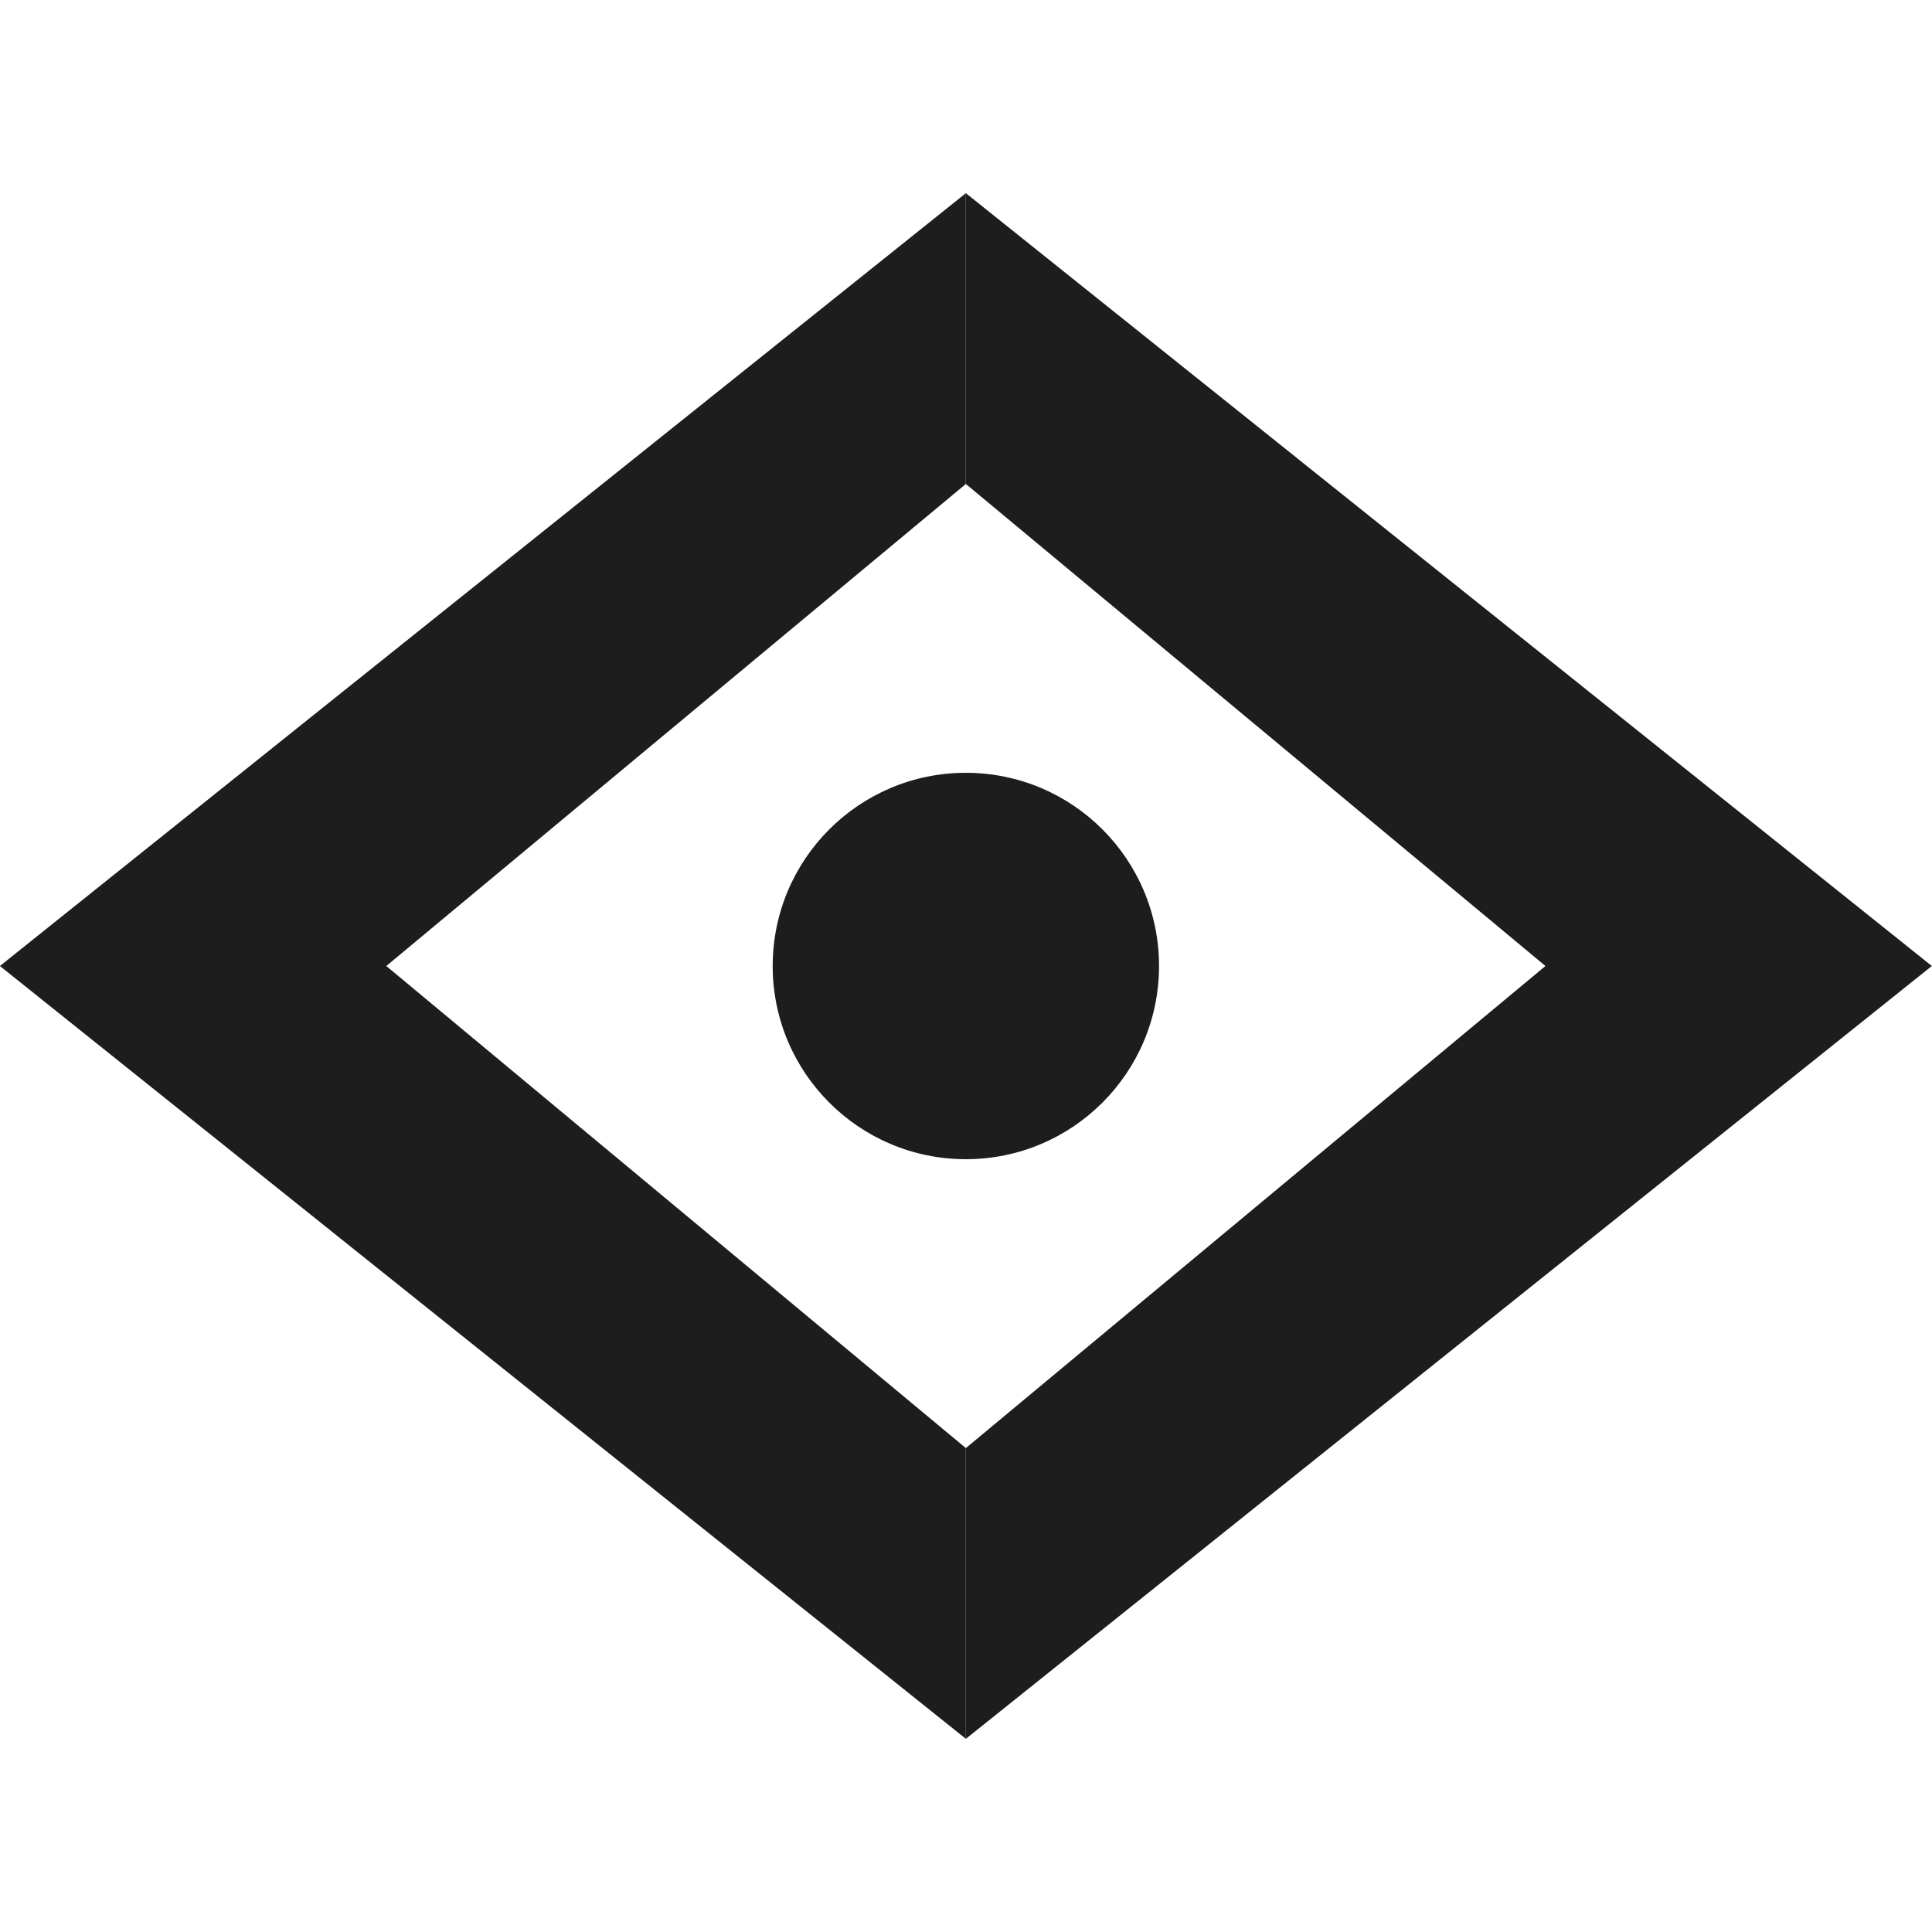<?xml version="1.0" encoding="UTF-8"?> <svg xmlns="http://www.w3.org/2000/svg" width="35" height="35" viewBox="0 0 35 35" fill="none"><path d="M6.998 17.5L17.497 26.233V31.5L-0.002 17.5H6.998Z" fill="#1D1D1D"></path><path d="M17.498 26.233L27.997 17.5H34.997L17.498 31.5V26.233Z" fill="#1D1D1D"></path><path d="M-0.002 17.5L17.497 3.5V8.768L6.998 17.5H-0.002Z" fill="#1D1D1D"></path><path d="M17.498 8.768L27.997 17.5H34.997L17.498 3.5V8.768Z" fill="#1D1D1D"></path><path d="M17.497 21C19.43 21 20.997 19.433 20.997 17.5C20.997 15.567 19.43 14 17.497 14C15.565 14 13.998 15.567 13.998 17.5C13.998 19.433 15.565 21 17.497 21Z" fill="#1D1D1D"></path></svg> 